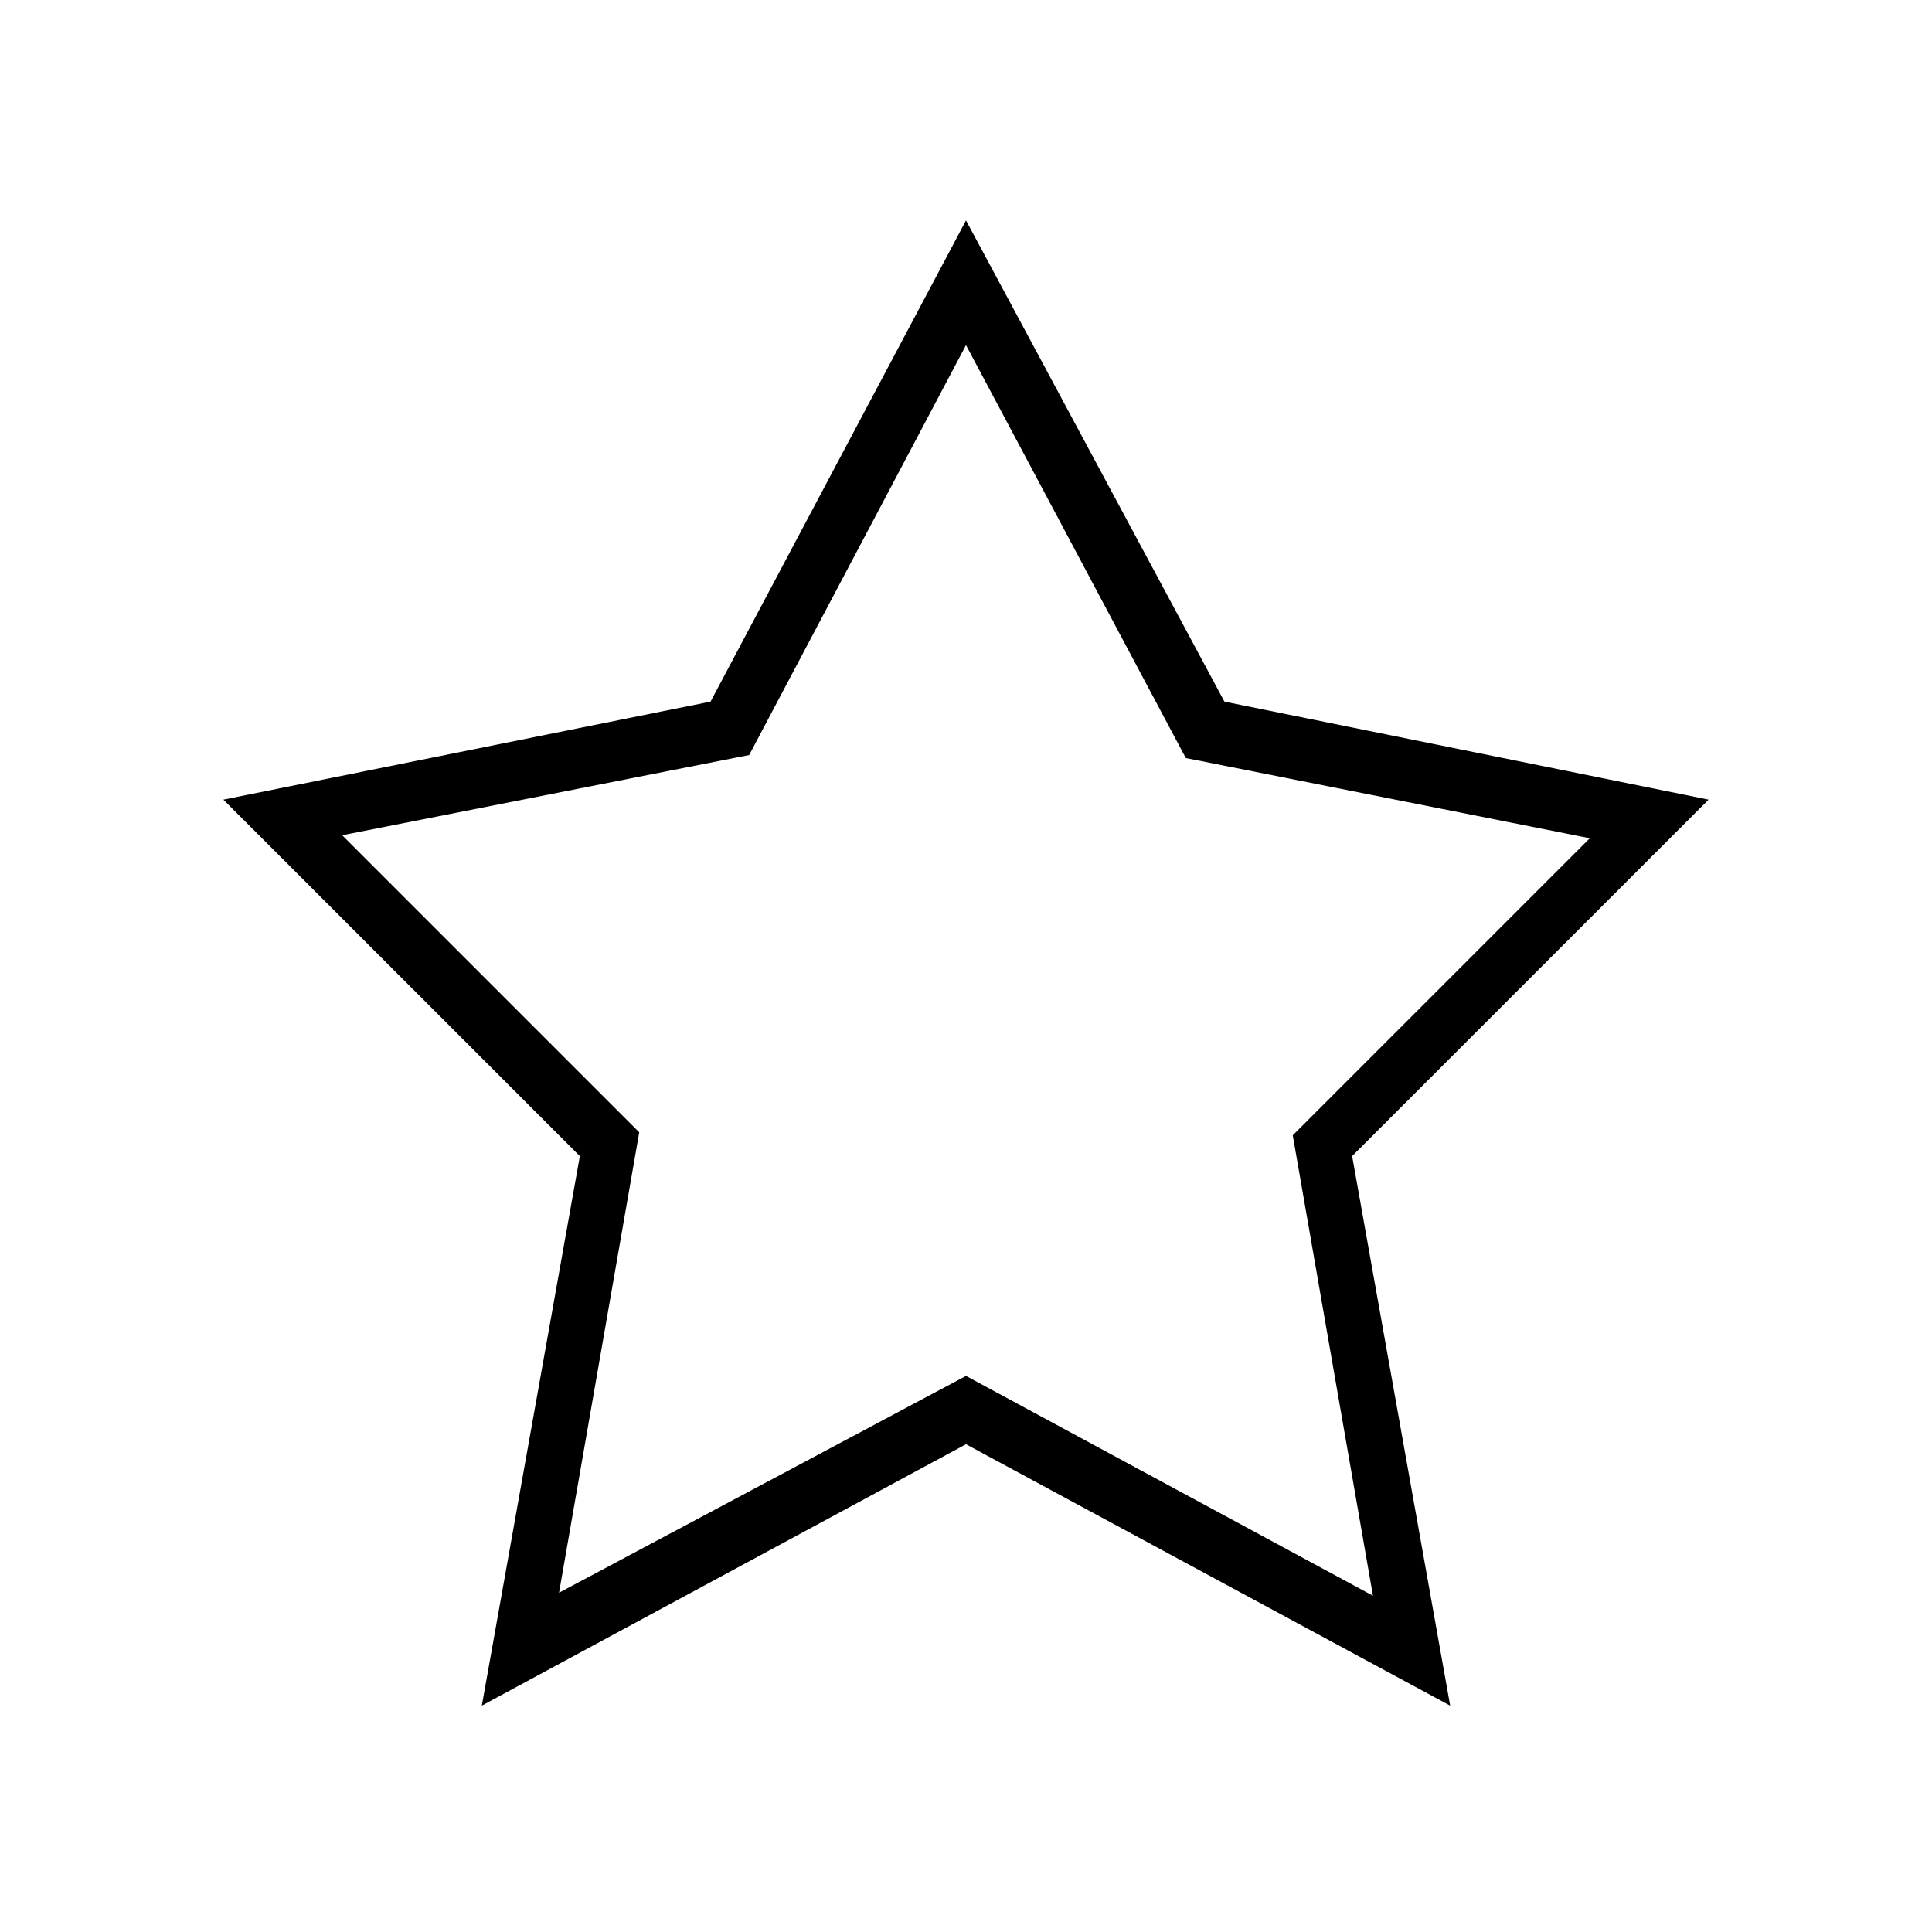 <?xml version="1.0" encoding="UTF-8"?>
<!-- Uploaded to: ICON Repo, www.svgrepo.com, Generator: ICON Repo Mixer Tools -->
<svg fill="#000000" width="800px" height="800px" version="1.1" viewBox="144 144 512 512" xmlns="http://www.w3.org/2000/svg">
 <path d="m528.31 596.01-128.31-69.273-128.31 69.273 25.977-145.63-94.465-94.465 129.1-25.977 67.699-127.53 68.488 127.53 128.31 25.977-94.465 94.465zm-128.31-87.379 107.85 58.254-21.254-122.02 78.719-78.719-107.06-21.254-58.254-109.43-57.465 108.63-107.85 21.258 78.719 78.719-21.254 122.02z"/>
</svg>